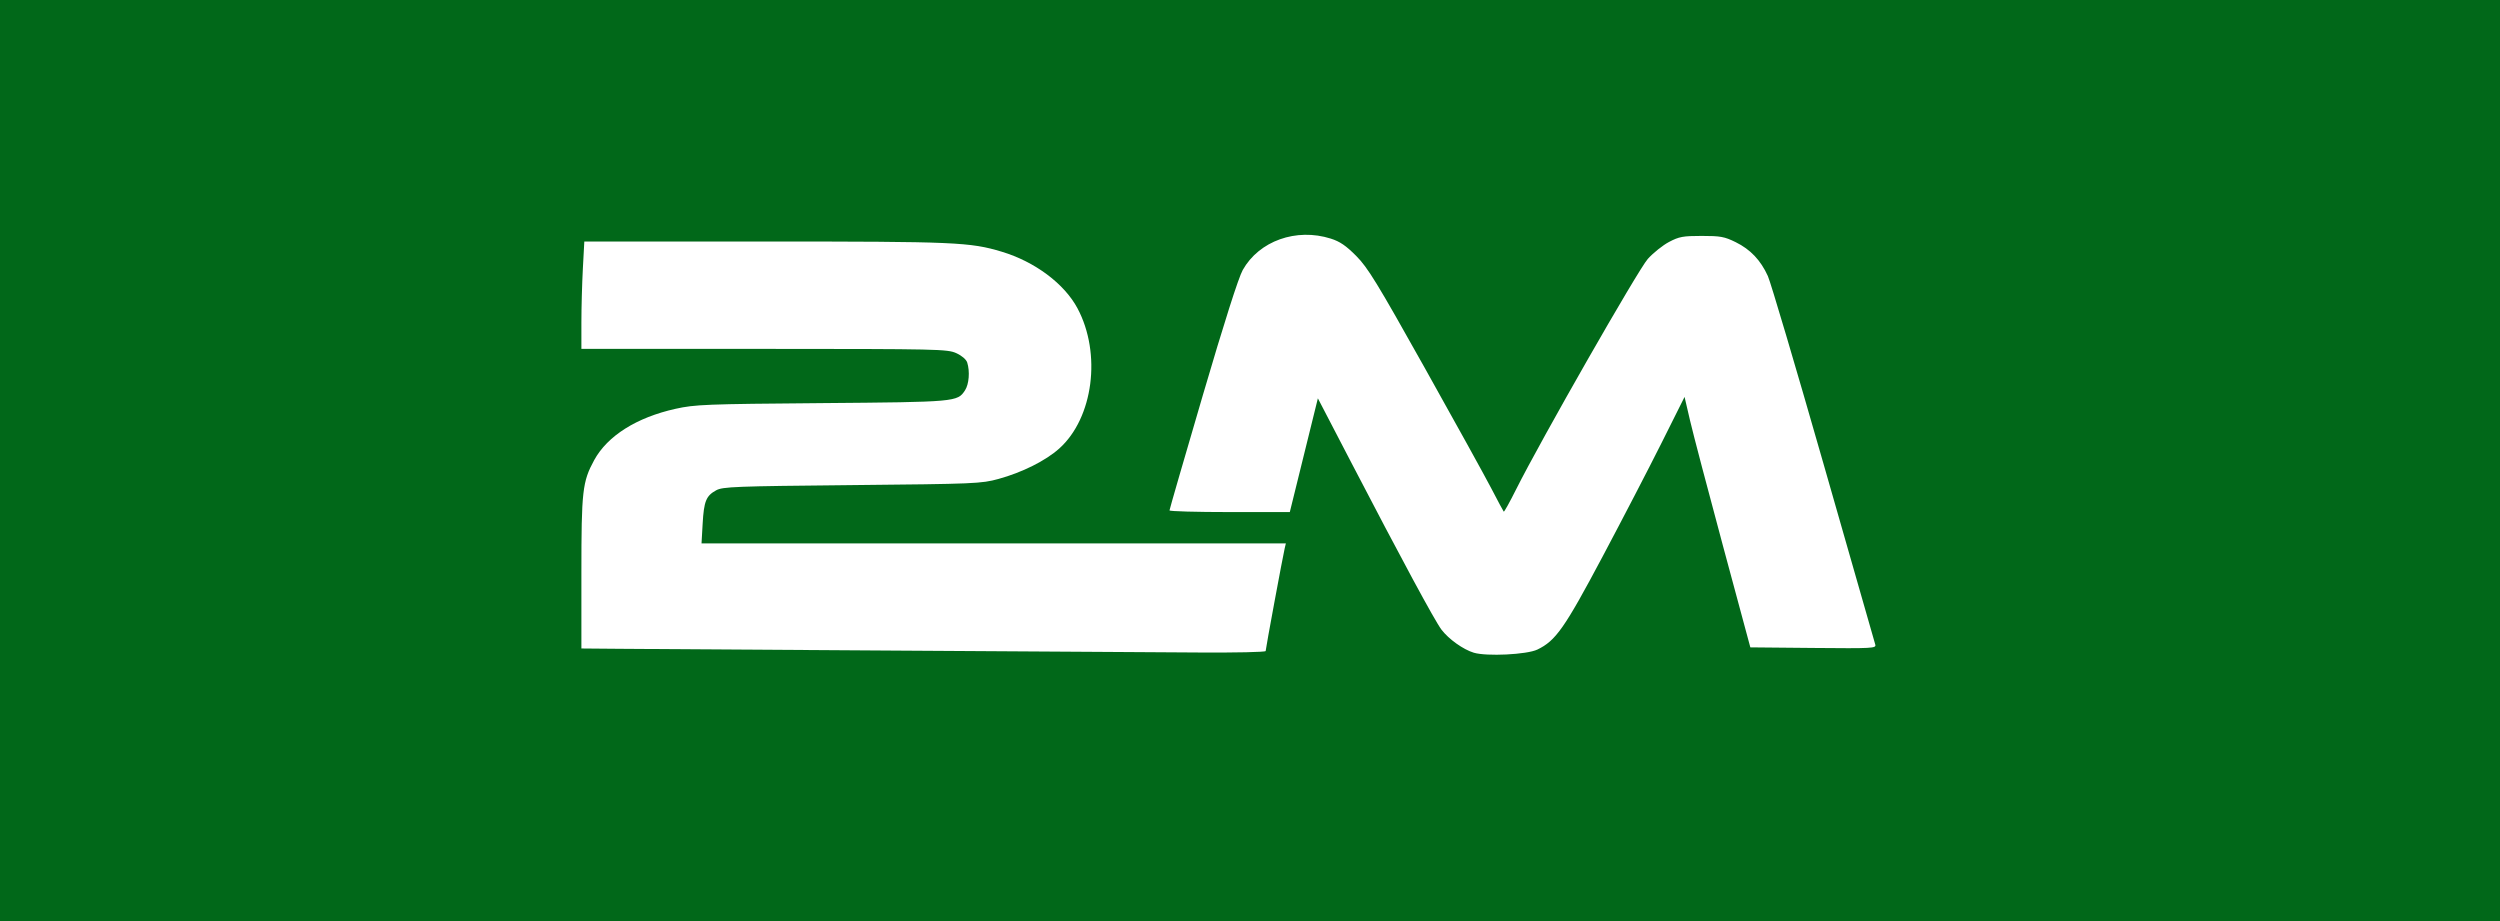 <?xml version="1.0" encoding="UTF-8" standalone="no"?>
<svg
   xmlns:dc="http://purl.org/dc/elements/1.1/"
   xmlns:cc="http://creativecommons.org/ns#"
   xmlns:rdf="http://www.w3.org/1999/02/22-rdf-syntax-ns#"
   xmlns:svg="http://www.w3.org/2000/svg"
   xmlns="http://www.w3.org/2000/svg"
   viewBox="0 0 1118 412"
   height="412"
   width="1118"
   id="svg815"
   version="1.1">
  <rect x="0" y="0" width="1118" height="412" fill="#333333" stroke="none"/>
  <defs
     id="defs819" />
  <path
     id="path831"
     d="M 0,206 V 5.9999996e-7 H 559 1118 V 206 412 H 559 0 Z"
     style="fill:#016819;fill-opacity:1" />
  <path
     id="path829"
     d="m 687.5,290.491 c 8.239,-3.964 12.126,-9.504 29.167,-41.57 C 725.559,232.189 737.447,209.275 743.085,198 l 10.25,-20.5 2.439,10.5 c 1.341,5.775 7.96,30.975 14.707,56 l 12.268,45.5 28.197,0.266 c 26.549,0.25 28.167,0.162 27.68,-1.5 -0.285,-0.971 -10.694,-37.316 -23.131,-80.766 -12.437,-43.45 -23.645,-81.271 -24.906,-84.046 -3.227,-7.101 -7.808,-11.923 -14.409,-15.164 -5.011,-2.461 -6.804,-2.79 -15.182,-2.785 -8.374,0.004 -10.105,0.324 -14.608,2.695 -2.809,1.479 -7.084,4.898 -9.5,7.596 -4.309,4.813 -47.922,81.134 -58.882,103.041 -2.844,5.685 -5.332,10.175 -5.529,9.978 -0.197,-0.197 -2.688,-4.848 -5.536,-10.336 C 664.097,212.99 650.682,188.7 637.133,164.5 615.798,126.392 611.697,119.691 606.5,114.456 c -4.554,-4.588 -7.293,-6.455 -11.365,-7.75 -15.427,-4.905 -32.084,1.034 -39.382,14.043 -1.891,3.371 -8.278,23.41 -17.847,56 -8.196,27.913 -14.903,51.088 -14.904,51.501 -8.7e-4,0.412 12.104,0.75 26.901,0.75 h 26.902 l 6.277,-25.433 6.277,-25.433 14.655,28.183 c 22.833,43.911 37.667,71.396 40.625,75.275 3.244,4.253 9.714,8.868 14.434,10.296 5.733,1.735 23.762,0.849 28.429,-1.396 z"
     style="fill:#ffffff;fill-opacity:1" />
  <path
     id="path825"
     d="m 566,291.143 c 0,-0.962 7.678,-42.382 8.507,-45.893 L 575.038,243 H 444.38 313.723 l 0.502,-8.811 c 0.574,-10.071 1.544,-12.463 6.055,-14.929 2.932,-1.603 8.361,-1.81 60.72,-2.321 55.114,-0.537 57.832,-0.651 65.5,-2.749 10.621,-2.906 21.167,-8.187 27.222,-13.631 15.211,-13.676 18.94,-42.405 8.135,-62.678 -5.861,-10.996 -19.05,-20.856 -33.858,-25.312 -14.226,-4.28 -20.669,-4.559 -105.595,-4.565 L 261.307,108 260.654,120.157 C 260.294,126.843 260,137.643 260,144.157 V 156 l 81.75,0.022 c 77.94,0.021 81.944,0.11 85.903,1.908 2.475,1.124 4.45,2.819 4.886,4.195 1.258,3.965 0.806,9.699 -0.981,12.426 -3.395,5.182 -3.862,5.224 -64.059,5.722 -52.037,0.431 -56.663,0.611 -65.372,2.542 -17.43,3.865 -30.509,12.119 -36.423,22.985 C 260.459,215.44 260,219.494 260,256.21 V 290 l 17.25,0.146 c 9.488,0.08 64.95,0.44 123.25,0.8 58.3,0.36 119.388,0.744 135.75,0.854 16.363,0.11 29.75,-0.186 29.75,-0.658 z"
     style="fill:#ffffff;fill-opacity:1" />
</svg>

